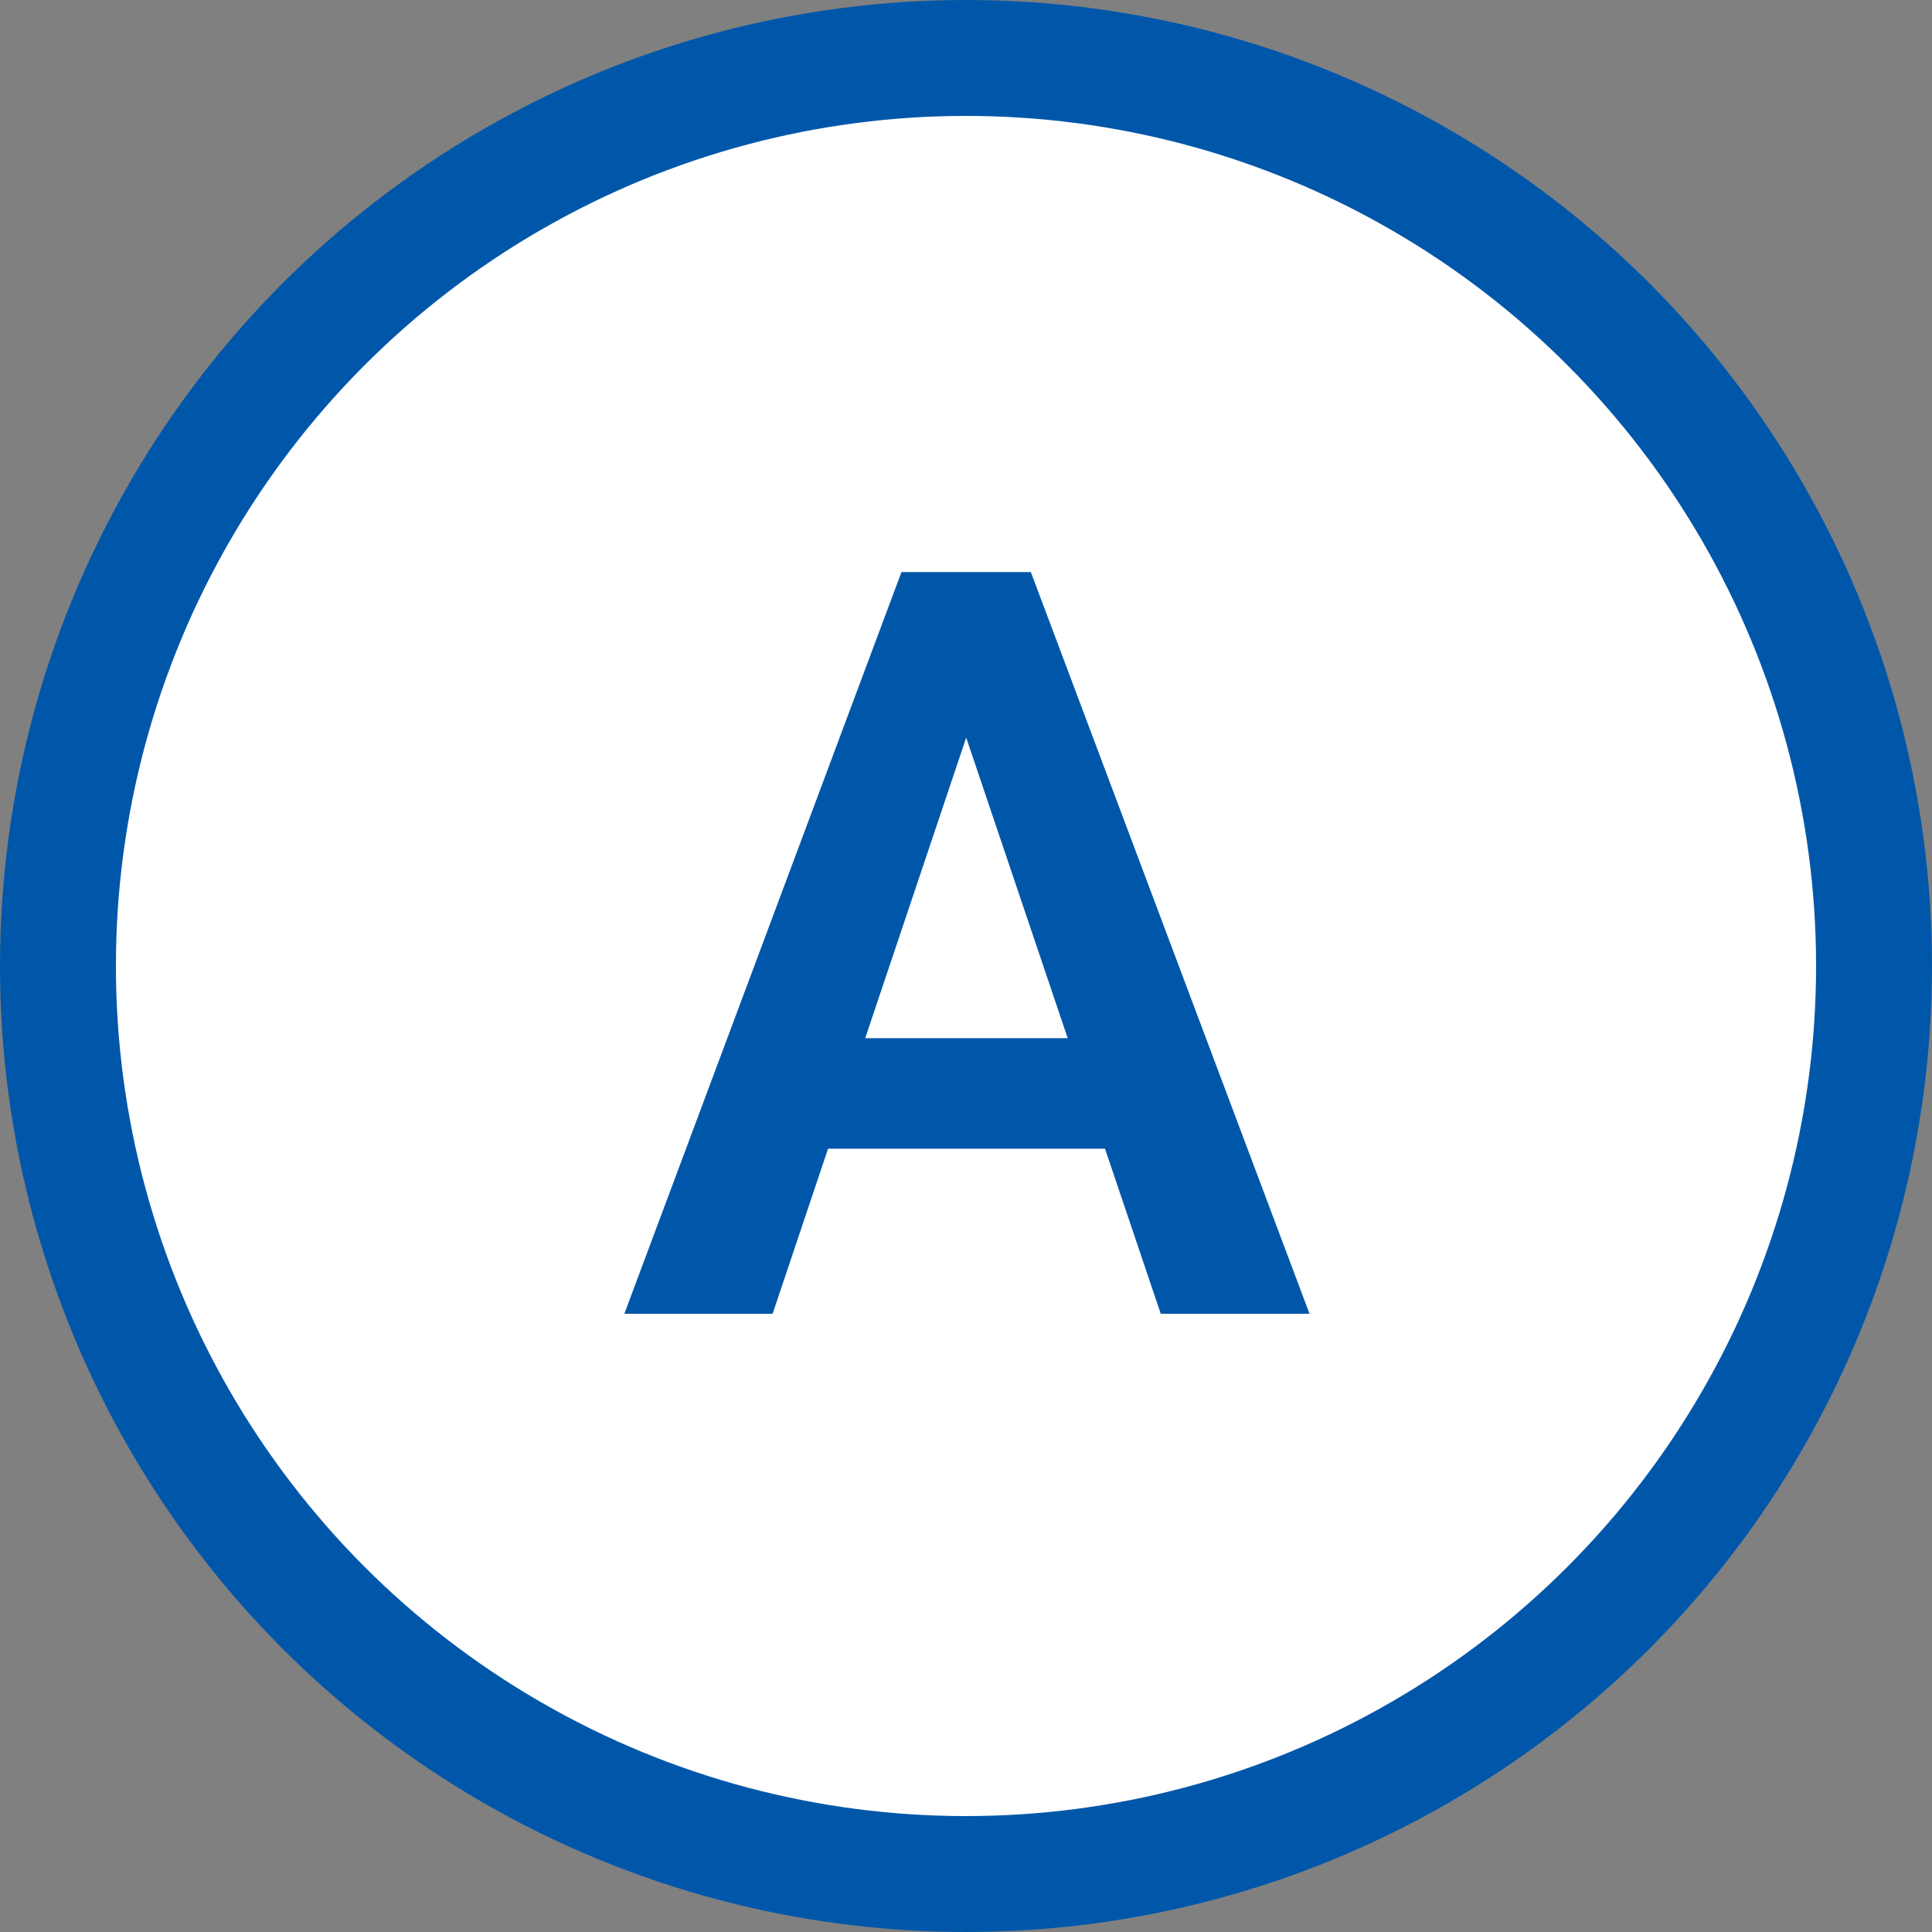 <svg width="50" height="50" fill="none" xmlns="http://www.w3.org/2000/svg"><rect width="100%" height="100%" fill="#808080" stroke="none"/><circle cx="25" cy="25" r="23.5" fill="#fff" stroke="#0057AA" stroke-width="3"/><path d="M25.466 17.718 19.995 34h-3.837l7.172-19.195h2.452l-.316 2.913ZM30.04 34l-5.498-16.282-.33-2.913h2.466L33.89 34h-3.85Zm-.251-7.132v2.86H19.494v-2.86H29.79Z" fill="#0057AA"/></svg>